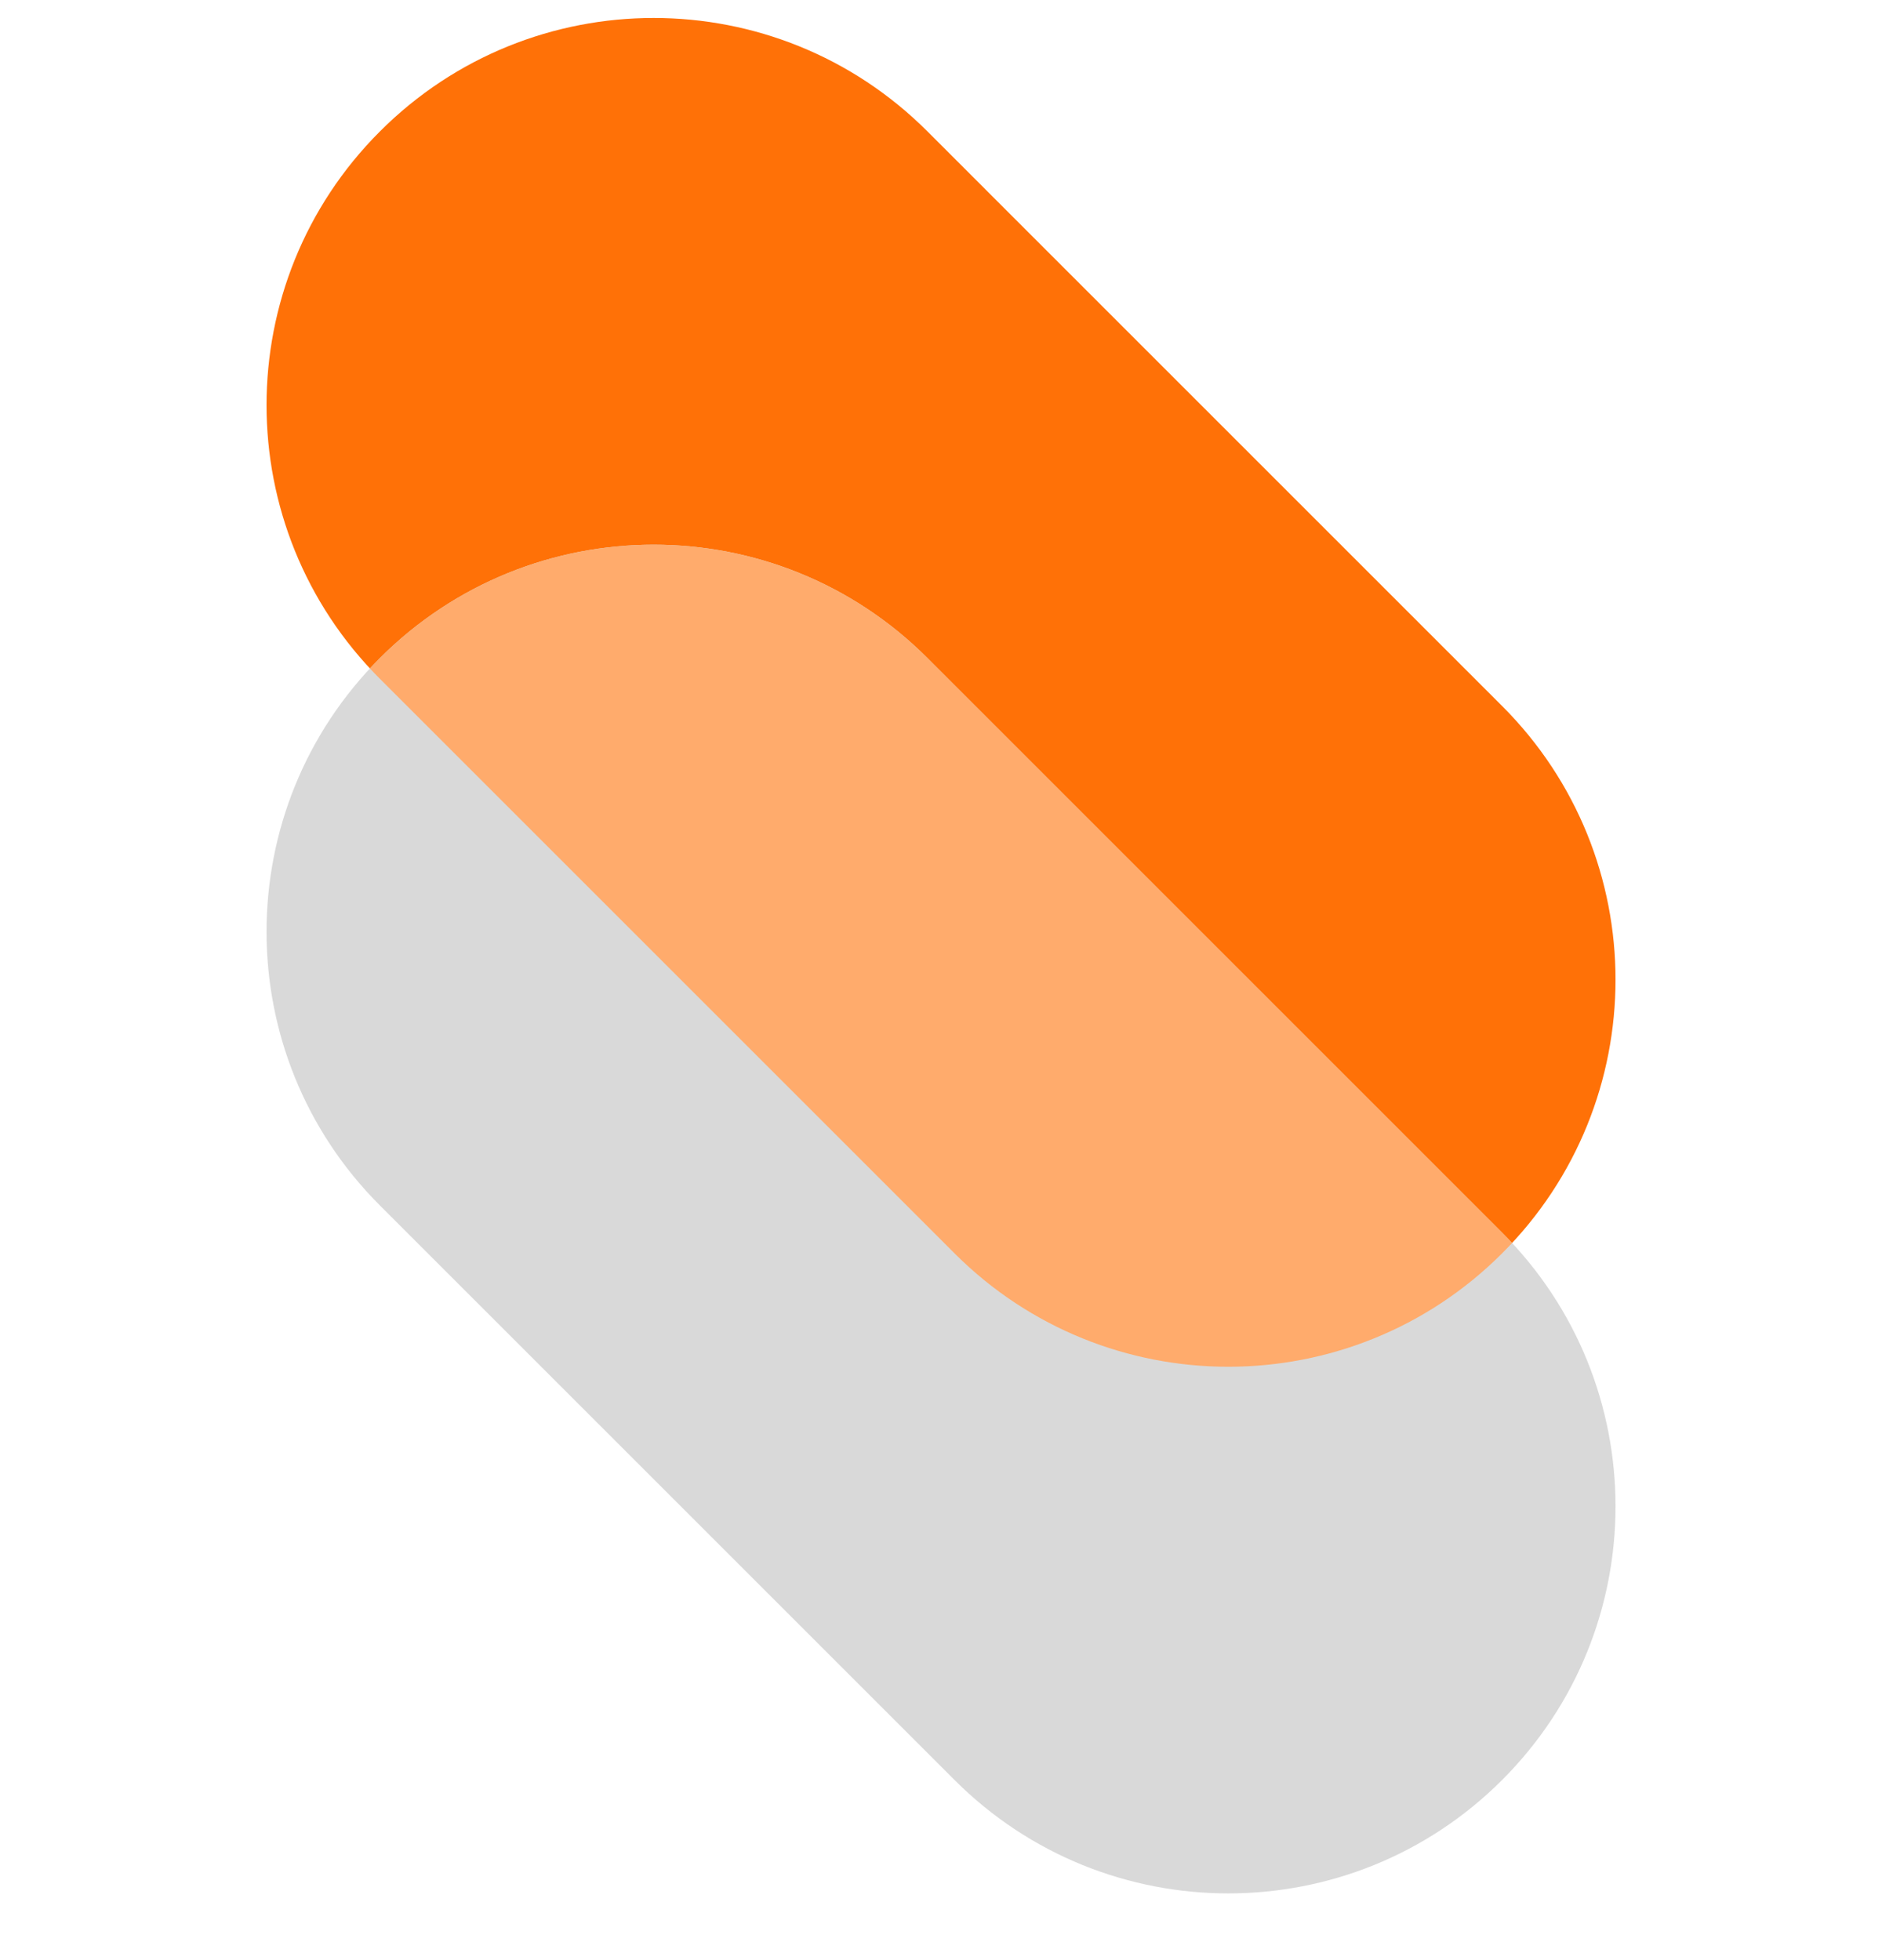 <svg width="24" height="25" viewBox="0 0 24 25" fill="none" xmlns="http://www.w3.org/2000/svg">
<g clip-path="url(#clip0_2139_66736)">
<path d="M4.845 1.676C6.773 -0.253 9.899 -0.253 11.827 1.676L19.155 9.004C21.084 10.932 21.084 14.058 19.155 15.986C17.227 17.914 14.101 17.914 12.173 15.986L4.845 8.658C2.917 6.73 2.917 3.604 4.845 1.676Z" fill="#FF7107"/>
<path d="M4.845 8.393C6.773 6.465 9.899 6.465 11.827 8.393L19.155 15.721C21.084 17.649 21.084 20.775 19.155 22.703C17.227 24.631 14.101 24.631 12.173 22.703L4.845 15.375C2.917 13.447 2.917 10.321 4.845 8.393Z" fill="#D9D9D9"/>
<path fill-rule="evenodd" clip-rule="evenodd" d="M19.283 15.854C19.241 15.898 19.199 15.942 19.155 15.986C17.227 17.914 14.101 17.914 12.173 15.986L4.845 8.658C4.801 8.614 4.759 8.57 4.717 8.525C4.759 8.48 4.801 8.436 4.845 8.393C6.773 6.465 9.899 6.465 11.827 8.393L19.155 15.721C19.199 15.765 19.241 15.809 19.283 15.854Z" fill="#FFAB6C"/>
</g>
<defs>
<clipPath id="clip0_2139_66736">
<rect width="24" height="24" fill="white" transform="translate(0 0.229)"/>
</clipPath>
</defs>
</svg>
